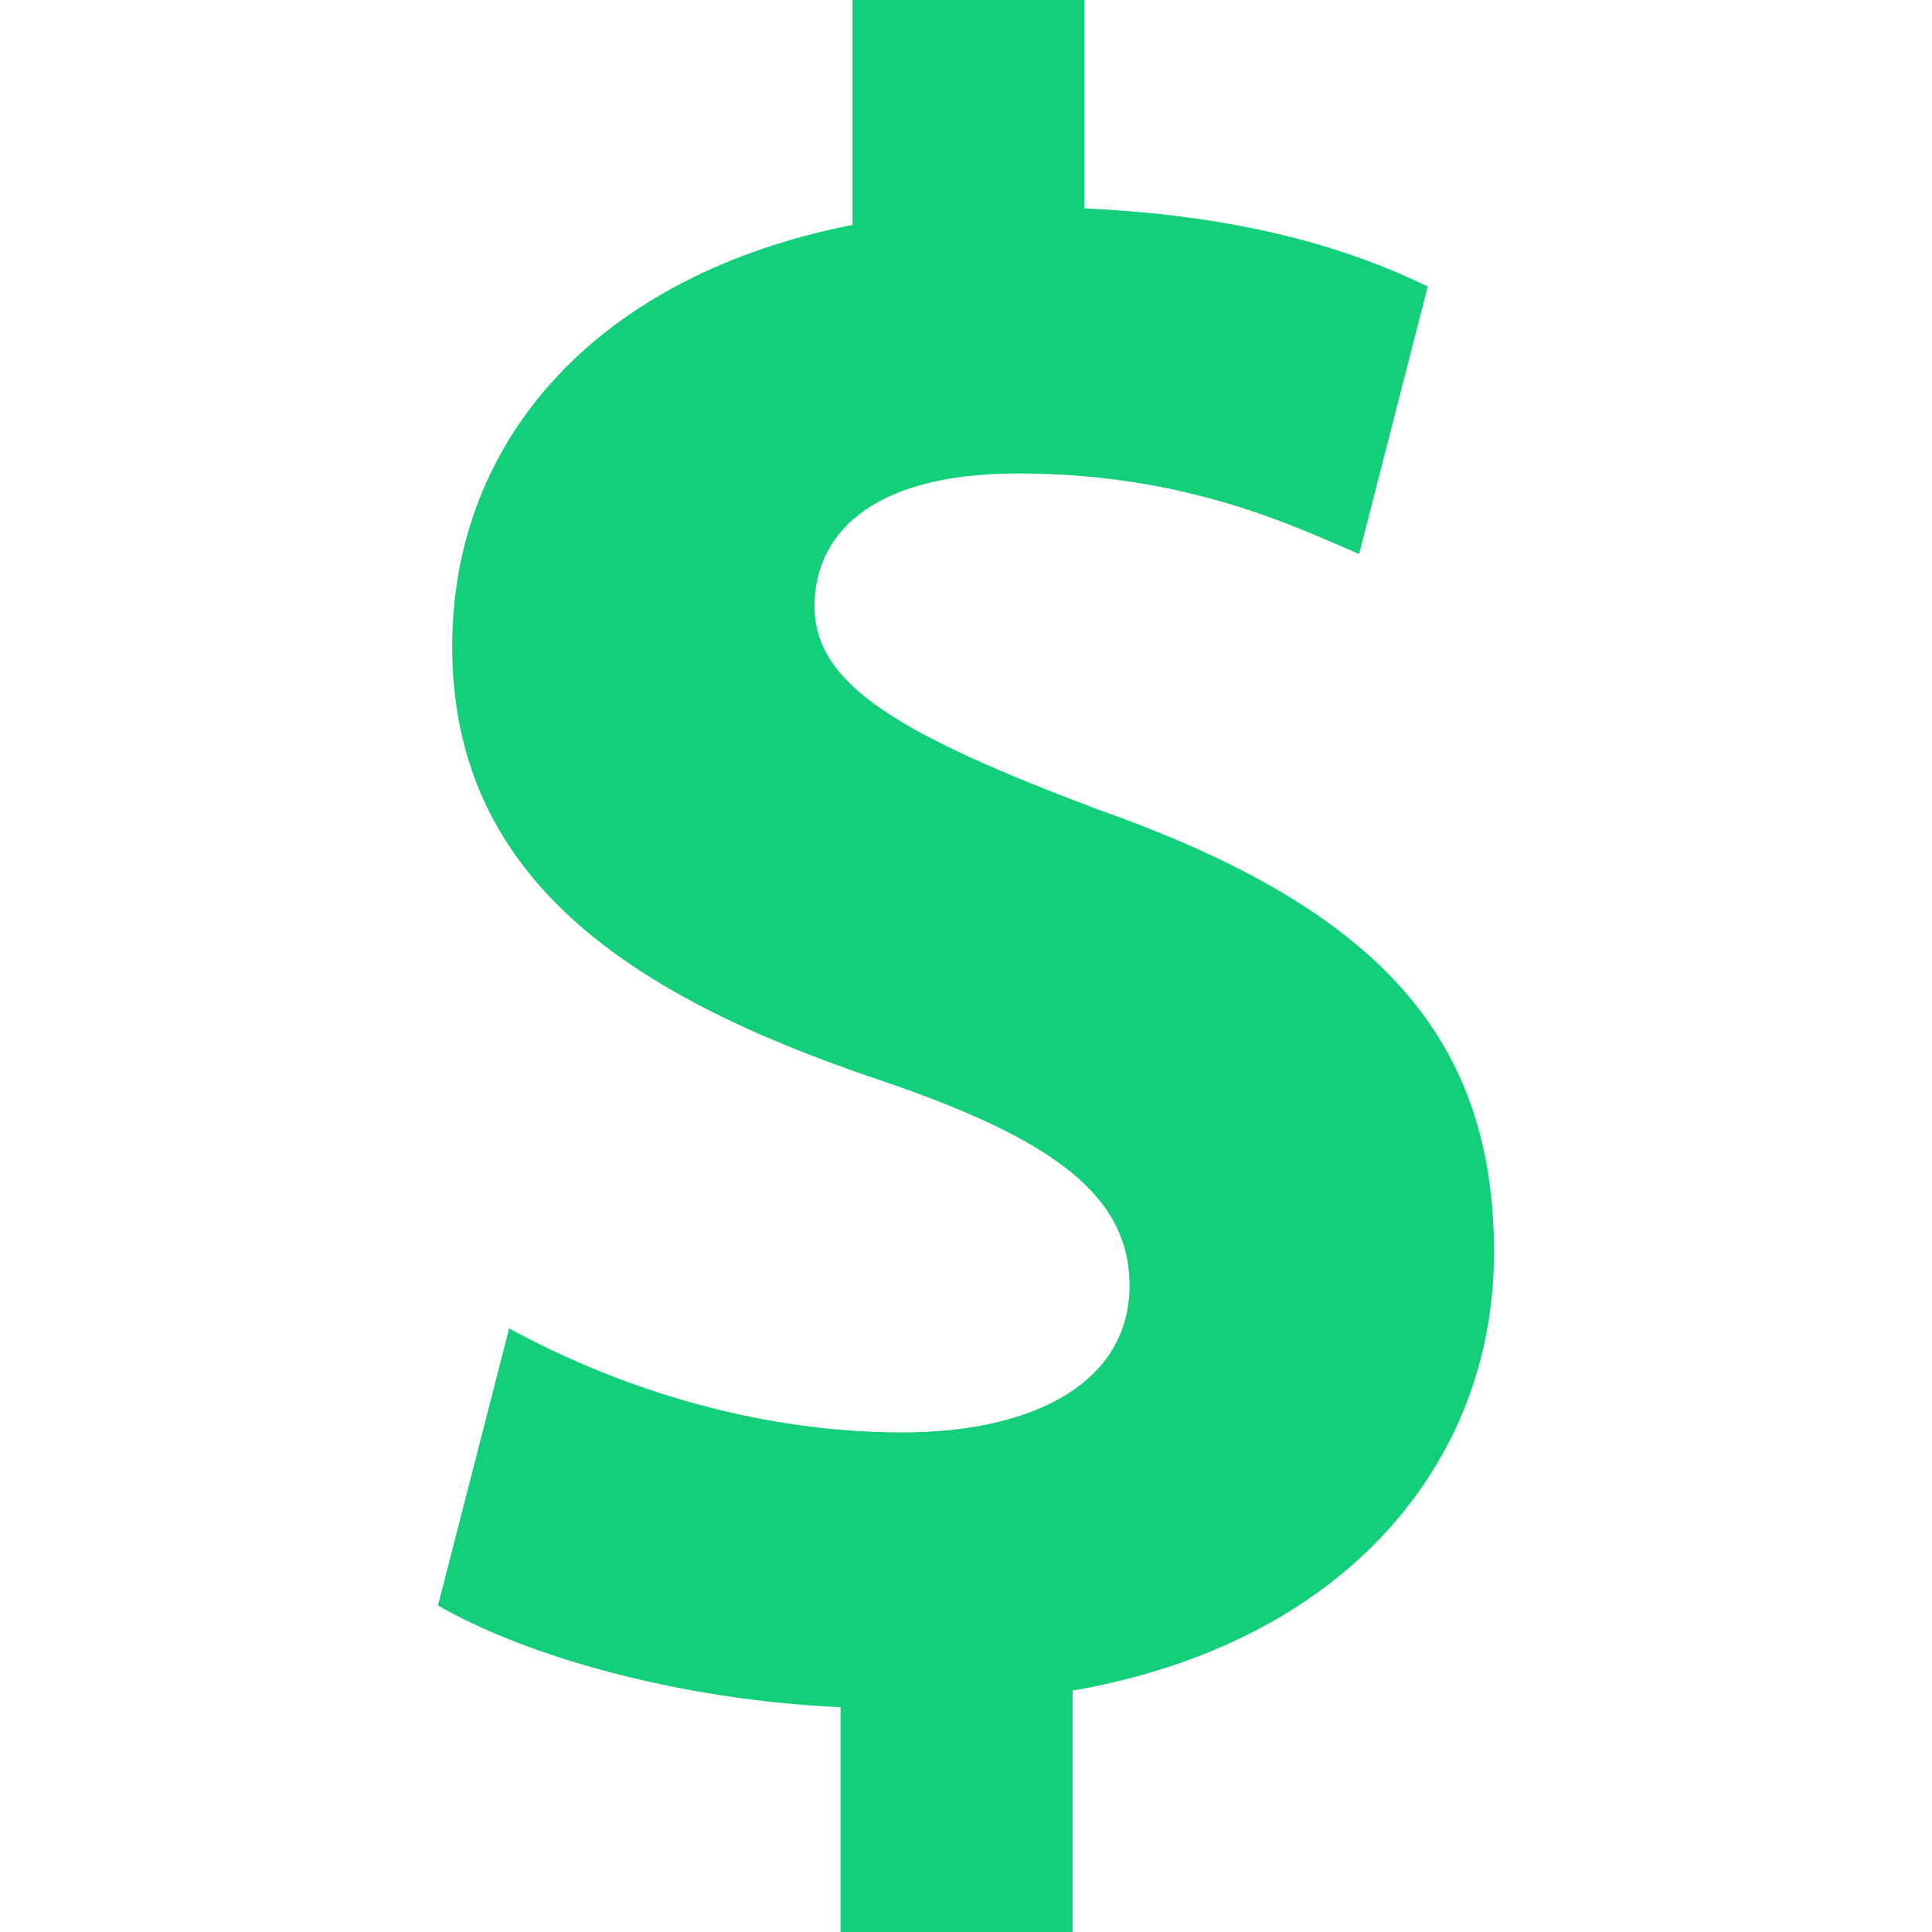 <svg width="17" height="17" viewBox="0 0 17 17" fill="none" xmlns="http://www.w3.org/2000/svg">
<path d="M7.396 17V15.022C6 14.96 4.646 14.584 3.854 14.127L4.48 11.689C5.355 12.167 6.583 12.604 7.939 12.604C9.126 12.604 9.939 12.146 9.939 11.313C9.939 10.521 9.272 10.021 7.73 9.5C5.501 8.75 3.979 7.708 3.979 5.688C3.979 3.854 5.272 2.417 7.501 1.979V0H9.542V1.834C10.938 1.897 11.876 2.187 12.563 2.521L11.959 4.875C11.418 4.646 10.459 4.166 8.958 4.166C7.604 4.166 7.167 4.749 7.167 5.333C7.167 6.02 7.896 6.458 9.667 7.125C12.146 8 13.146 9.145 13.146 11.021C13.146 12.875 11.833 14.459 9.438 14.876V17H7.396Z" fill="#13CF7A"/>
</svg>

